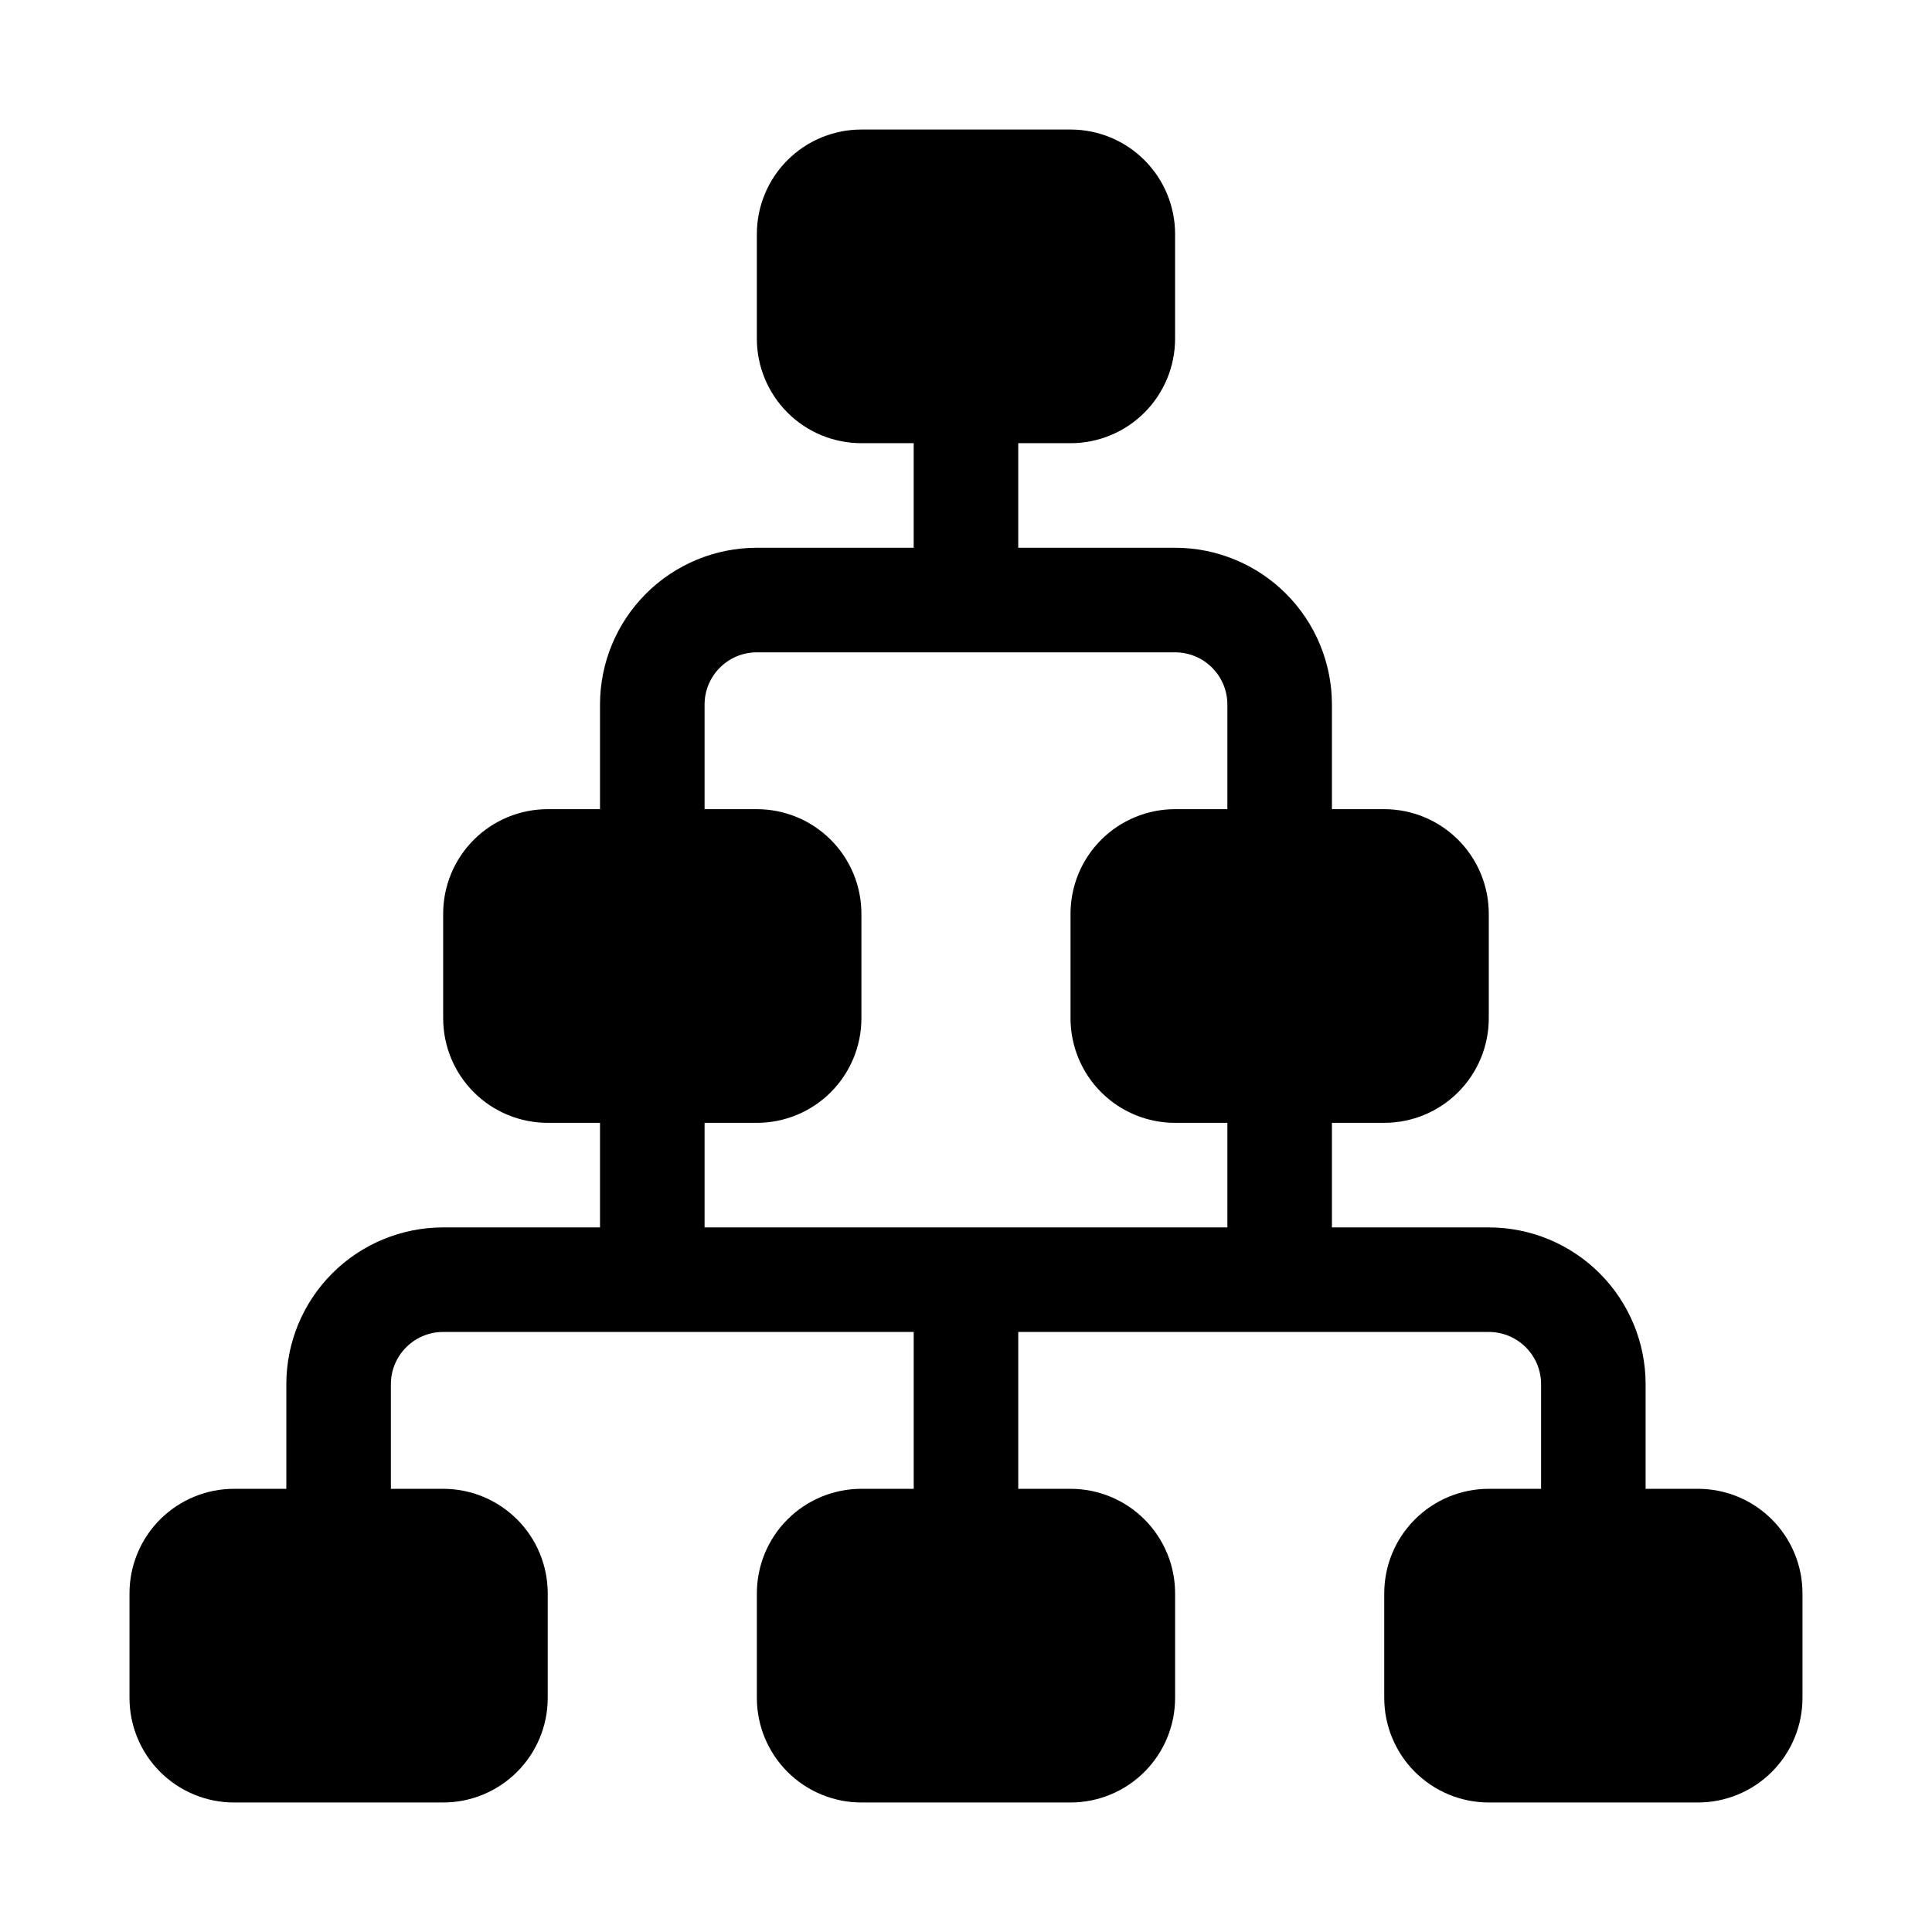<?xml version="1.0" encoding="UTF-8"?>
<!-- Uploaded to: ICON Repo, www.svgrepo.com, Generator: ICON Repo Mixer Tools -->
<svg fill="#000000" width="800px" height="800px" version="1.1" viewBox="144 144 512 512" xmlns="http://www.w3.org/2000/svg">
 <path d="m593.96 538.55h-13.855v-27.711c0-11.023-4.379-21.594-12.172-29.391-7.797-7.793-18.367-12.172-29.391-12.172h-41.566v-27.711h13.855c7.352 0 14.398-2.918 19.594-8.117 5.195-5.195 8.117-12.242 8.117-19.594v-27.711 0.004c0-7.352-2.922-14.398-8.117-19.594-5.195-5.195-12.242-8.117-19.594-8.117h-13.855v-27.711 0.004c0-11.027-4.379-21.598-12.172-29.391-7.797-7.797-18.367-12.176-29.391-12.176h-41.566v-27.711h13.855c7.352 0 14.398-2.918 19.594-8.113 5.199-5.199 8.117-12.246 8.117-19.594v-27.711c0-7.348-2.918-14.395-8.117-19.594-5.195-5.195-12.242-8.113-19.594-8.113h-55.418c-7.348 0-14.398 2.918-19.594 8.113-5.195 5.199-8.117 12.246-8.117 19.594v27.711c0 7.348 2.922 14.395 8.117 19.594 5.195 5.195 12.246 8.113 19.594 8.113h13.855v27.711h-41.566c-11.023 0-21.594 4.379-29.391 12.176-7.793 7.793-12.172 18.363-12.172 29.391v27.711l-13.855-0.004c-7.348 0-14.398 2.922-19.594 8.117-5.195 5.195-8.117 12.242-8.117 19.594v27.711-0.004c0 7.352 2.922 14.398 8.117 19.594 5.195 5.199 12.246 8.117 19.594 8.117h13.855v27.711h-41.566c-11.023 0-21.594 4.379-29.391 12.172-7.793 7.797-12.172 18.367-12.172 29.391v27.711h-13.855c-7.348 0-14.395 2.918-19.594 8.113-5.195 5.199-8.113 12.246-8.113 19.594v27.711c0 7.348 2.918 14.398 8.113 19.594 5.199 5.195 12.246 8.117 19.594 8.117h55.418c7.352 0 14.398-2.922 19.594-8.117 5.199-5.195 8.117-12.246 8.117-19.594v-27.711c0-7.348-2.918-14.395-8.117-19.594-5.195-5.195-12.242-8.113-19.594-8.113h-13.852v-27.711c0-7.652 6.203-13.855 13.852-13.855h124.7v41.566h-13.855c-7.348 0-14.398 2.918-19.594 8.113-5.195 5.199-8.117 12.246-8.117 19.594v27.711c0 7.348 2.922 14.398 8.117 19.594 5.195 5.195 12.246 8.117 19.594 8.117h55.418c7.352 0 14.398-2.922 19.594-8.117 5.199-5.195 8.117-12.246 8.117-19.594v-27.711c0-7.348-2.918-14.395-8.117-19.594-5.195-5.195-12.242-8.113-19.594-8.113h-13.855v-41.566h124.7c7.652 0 13.855 6.203 13.855 13.855v27.711h-13.855c-7.352 0-14.398 2.918-19.594 8.113-5.195 5.199-8.117 12.246-8.117 19.594v27.711c0 7.348 2.922 14.398 8.117 19.594 5.195 5.195 12.242 8.117 19.594 8.117h55.418c7.348 0 14.398-2.922 19.594-8.117 5.195-5.195 8.117-12.246 8.117-19.594v-27.711c0-7.348-2.922-14.395-8.117-19.594-5.195-5.195-12.246-8.113-19.594-8.113zm-124.69-69.273h-138.55v-27.711h13.852c7.352 0 14.398-2.918 19.594-8.117 5.199-5.195 8.117-12.242 8.117-19.594v-27.711 0.004c0-7.352-2.918-14.398-8.117-19.594-5.195-5.195-12.242-8.117-19.594-8.117h-13.852v-27.711 0.004c0-7.652 6.199-13.855 13.852-13.855h110.84c7.652 0 13.855 6.203 13.855 13.855v27.711l-13.855-0.004c-7.348 0-14.398 2.922-19.594 8.117-5.195 5.195-8.117 12.242-8.117 19.594v27.711-0.004c0 7.352 2.922 14.398 8.117 19.594 5.195 5.199 12.246 8.117 19.594 8.117h13.855z"/>
</svg>
